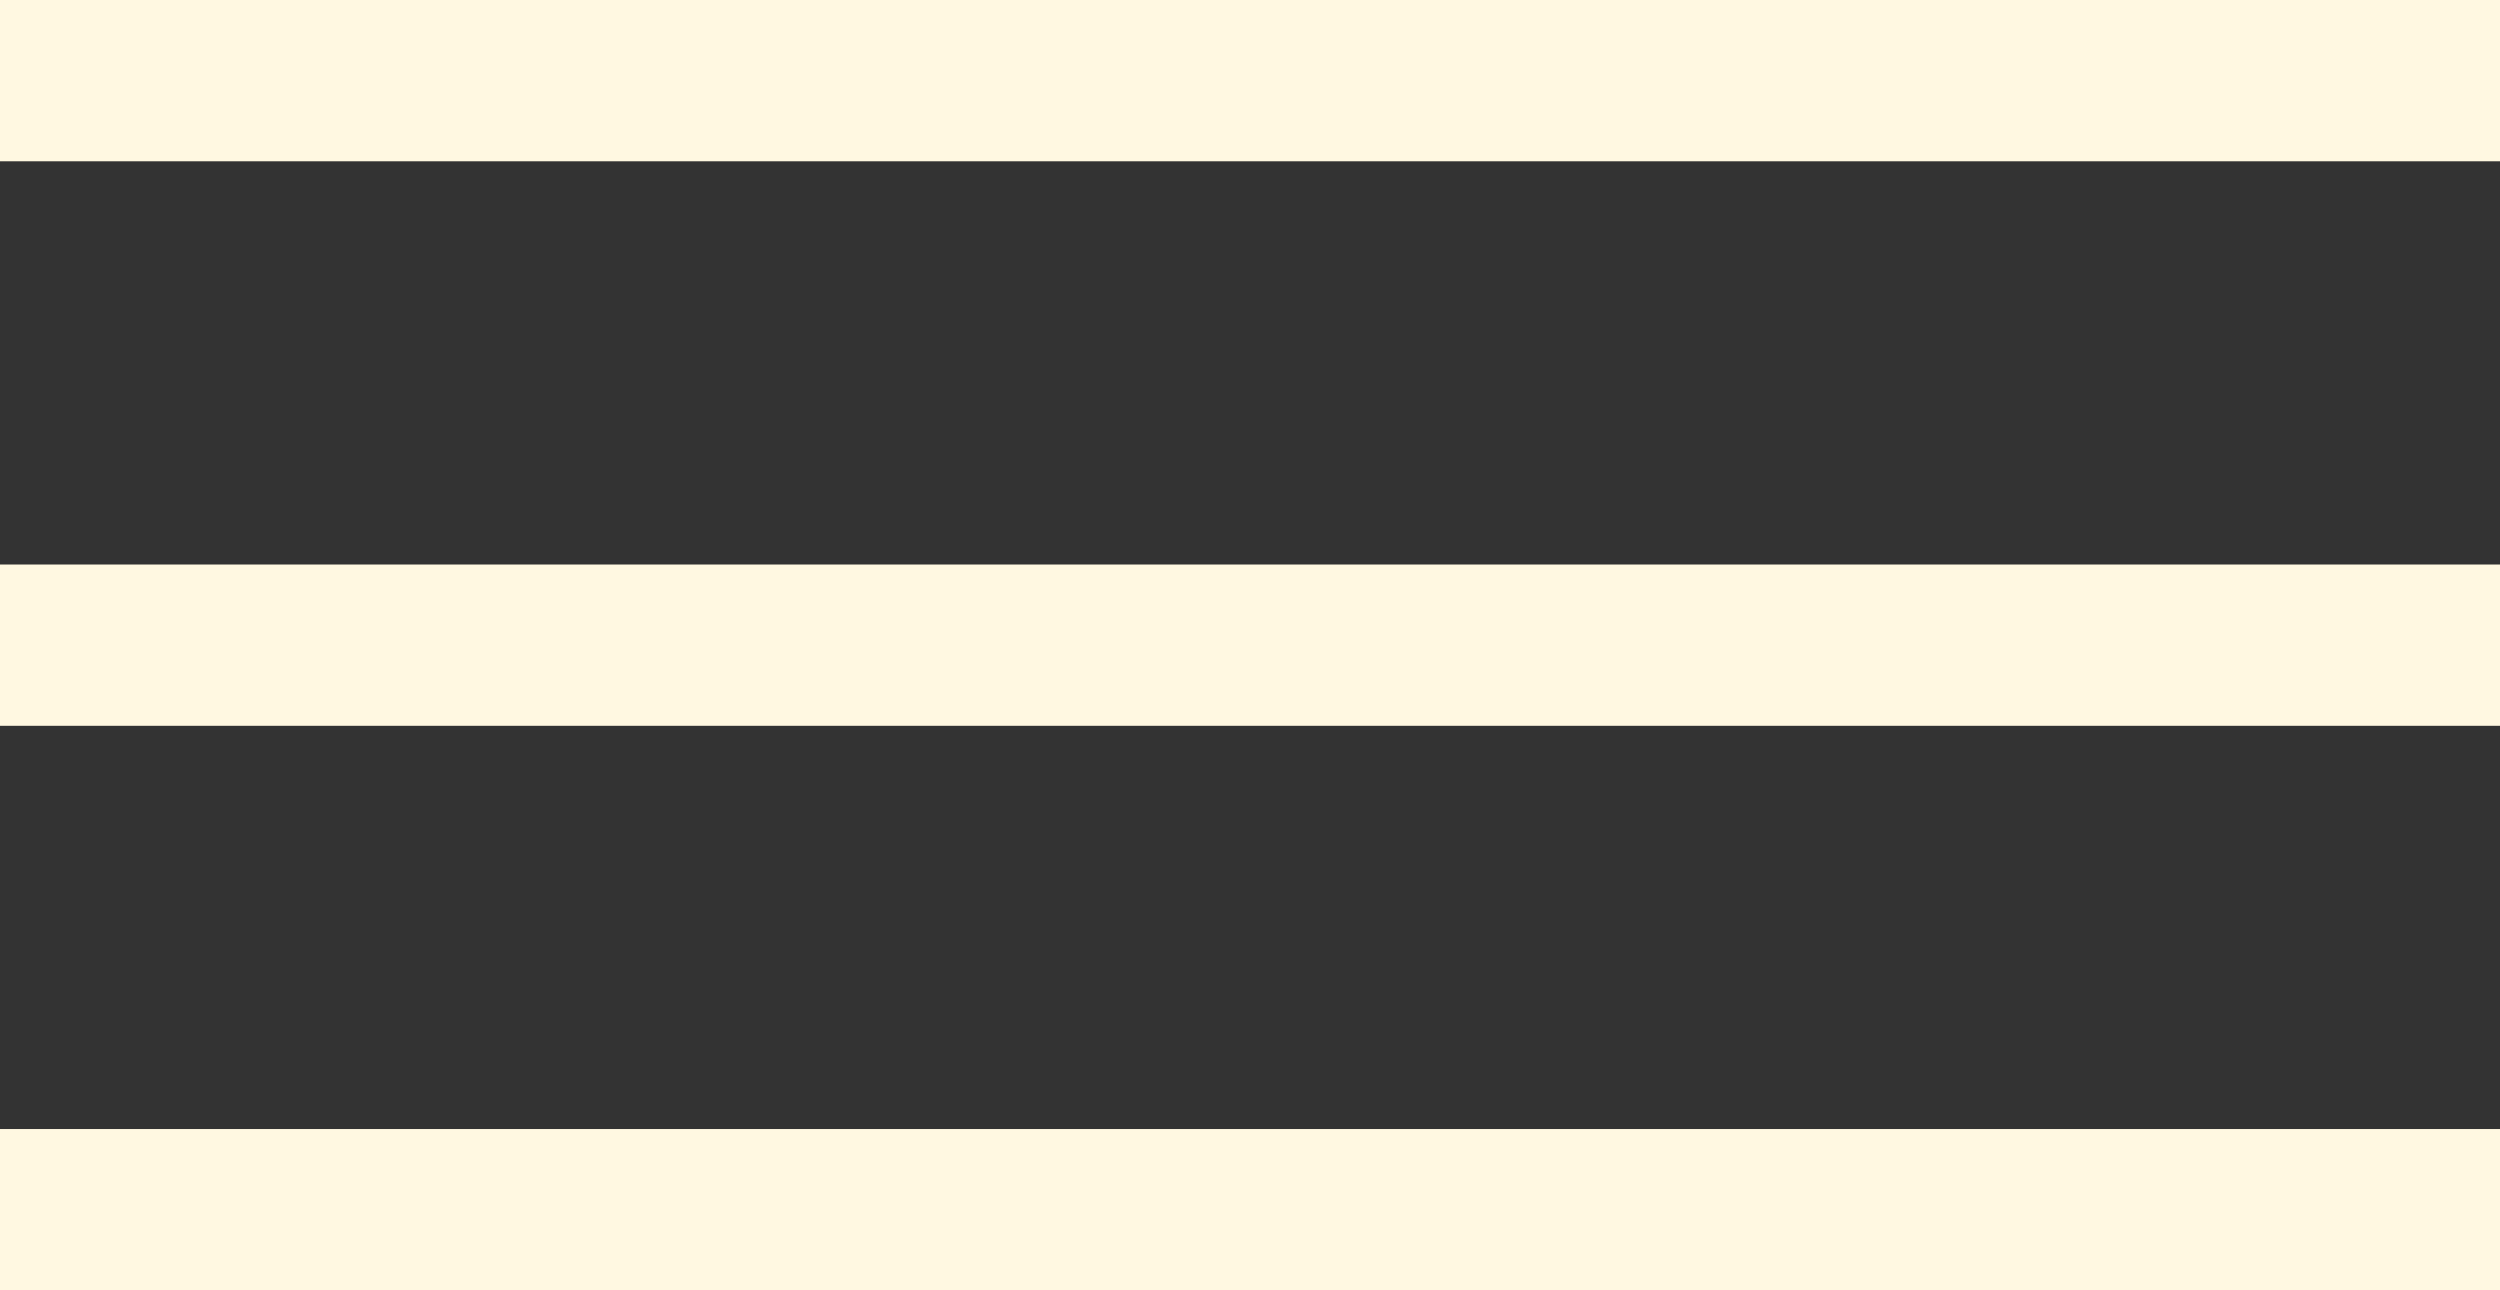 <?xml version="1.0" encoding="UTF-8"?>
<svg width="31px" height="16px" viewBox="0 0 31 16" version="1.1" xmlns="http://www.w3.org/2000/svg" xmlns:xlink="http://www.w3.org/1999/xlink">
    <rect x="0" y="0" width="31" height="16" fill="#333333" stroke="none"/>
    <title>hamburger-light</title>
    <g id="hamburger-light" stroke="none" stroke-width="1" fill="none" fill-rule="evenodd">
        <rect id="Rectangle" fill="#FFF8E1" x="0" y="14" width="31" height="2"></rect>
        <rect id="Rectangle" fill="#FFF8E1" x="0" y="7" width="31" height="2"></rect>
        <rect id="Rectangle" fill="#FFF8E1" x="0" y="0" width="31" height="2"></rect>
    </g>
</svg>